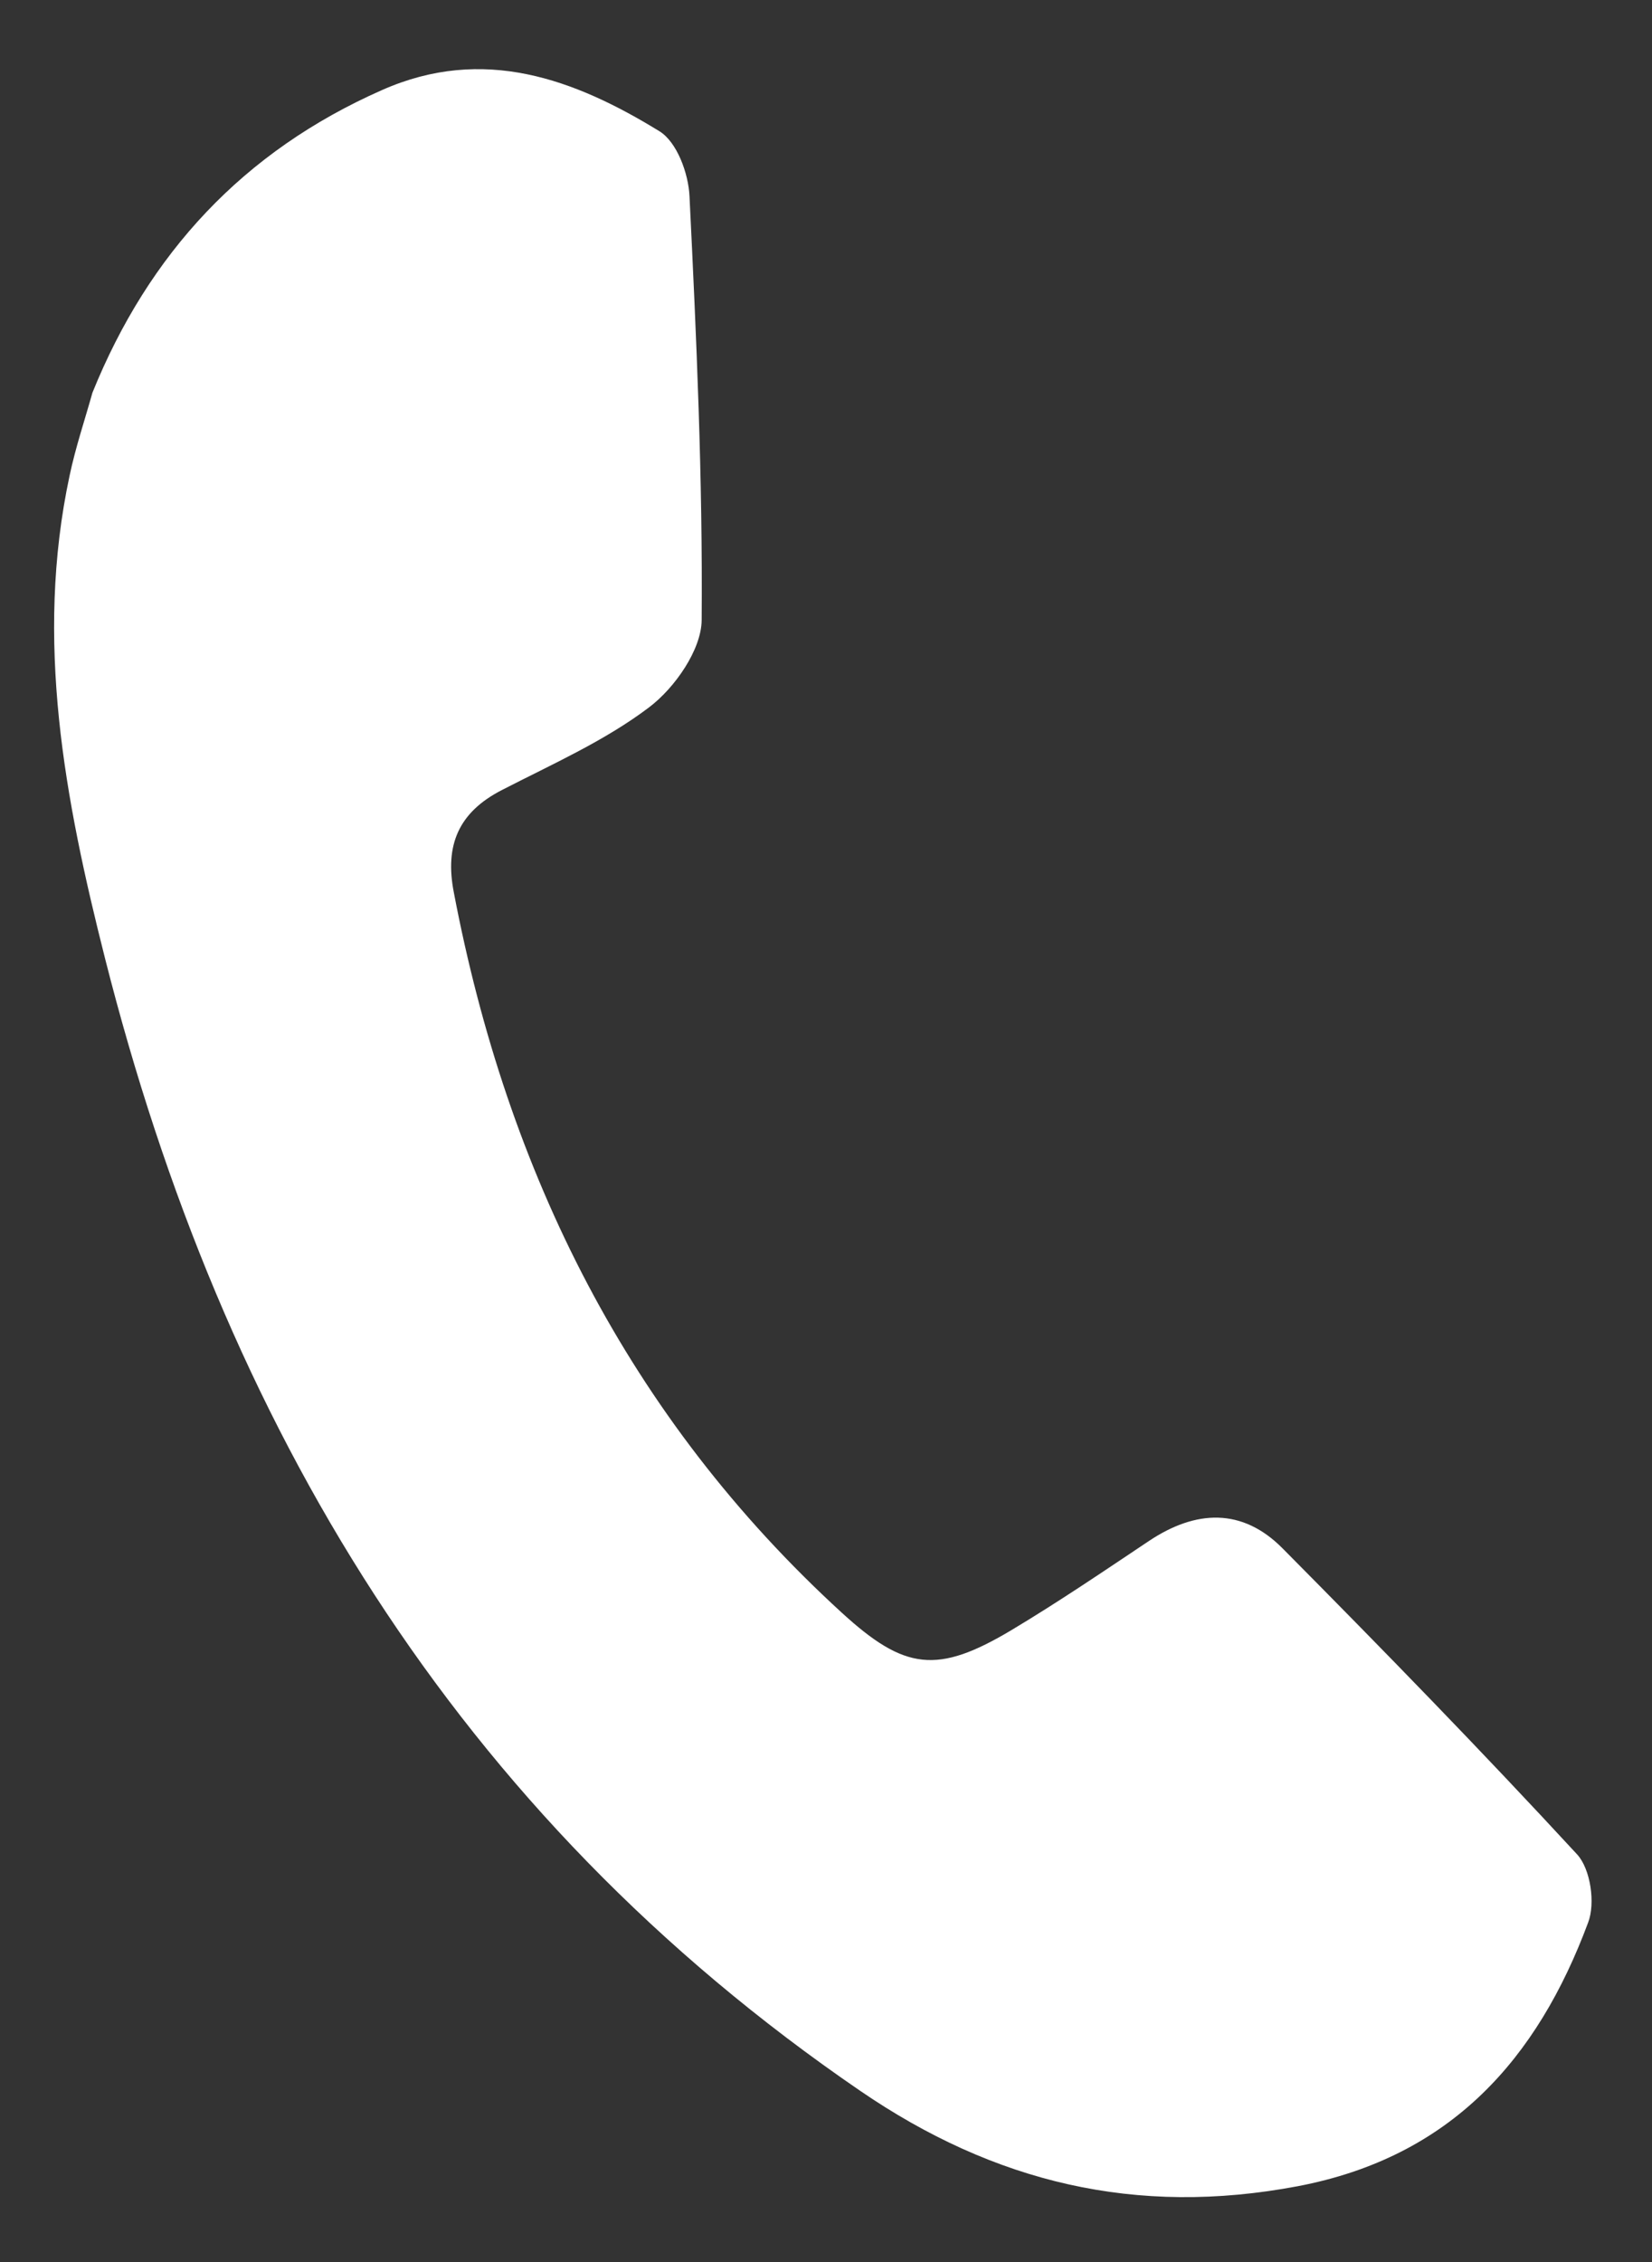 <svg width="19" height="26" viewBox="0 0 19 26" fill="none" xmlns="http://www.w3.org/2000/svg">
<rect x="0" y="0" width="19" height="26" fill="#333333" stroke="none"/>
<path d="M18.14 21.316C17.036 20.12 15.897 18.952 14.749 17.795C14.288 17.331 13.755 17.351 13.213 17.713C12.692 18.061 12.172 18.414 11.634 18.736C10.78 19.246 10.406 19.199 9.682 18.537C7.225 16.29 5.833 13.479 5.219 10.255C5.115 9.718 5.27 9.337 5.776 9.079C6.353 8.782 6.958 8.515 7.468 8.128C7.763 7.904 8.066 7.468 8.07 7.129C8.083 5.505 8.01 3.879 7.93 2.255C7.918 1.993 7.786 1.633 7.585 1.509C6.607 0.908 5.56 0.519 4.394 1.035C2.797 1.739 1.71 2.915 1.063 4.514C0.974 4.832 0.868 5.145 0.8 5.469C0.396 7.36 0.745 9.187 1.208 11.016C2.564 16.366 5.227 20.84 9.893 24.032C11.436 25.088 13.068 25.479 14.923 25.129C16.691 24.794 17.683 23.662 18.265 22.099C18.351 21.876 18.293 21.484 18.14 21.316L18.14 21.316Z" fill="white"/>
</svg>
